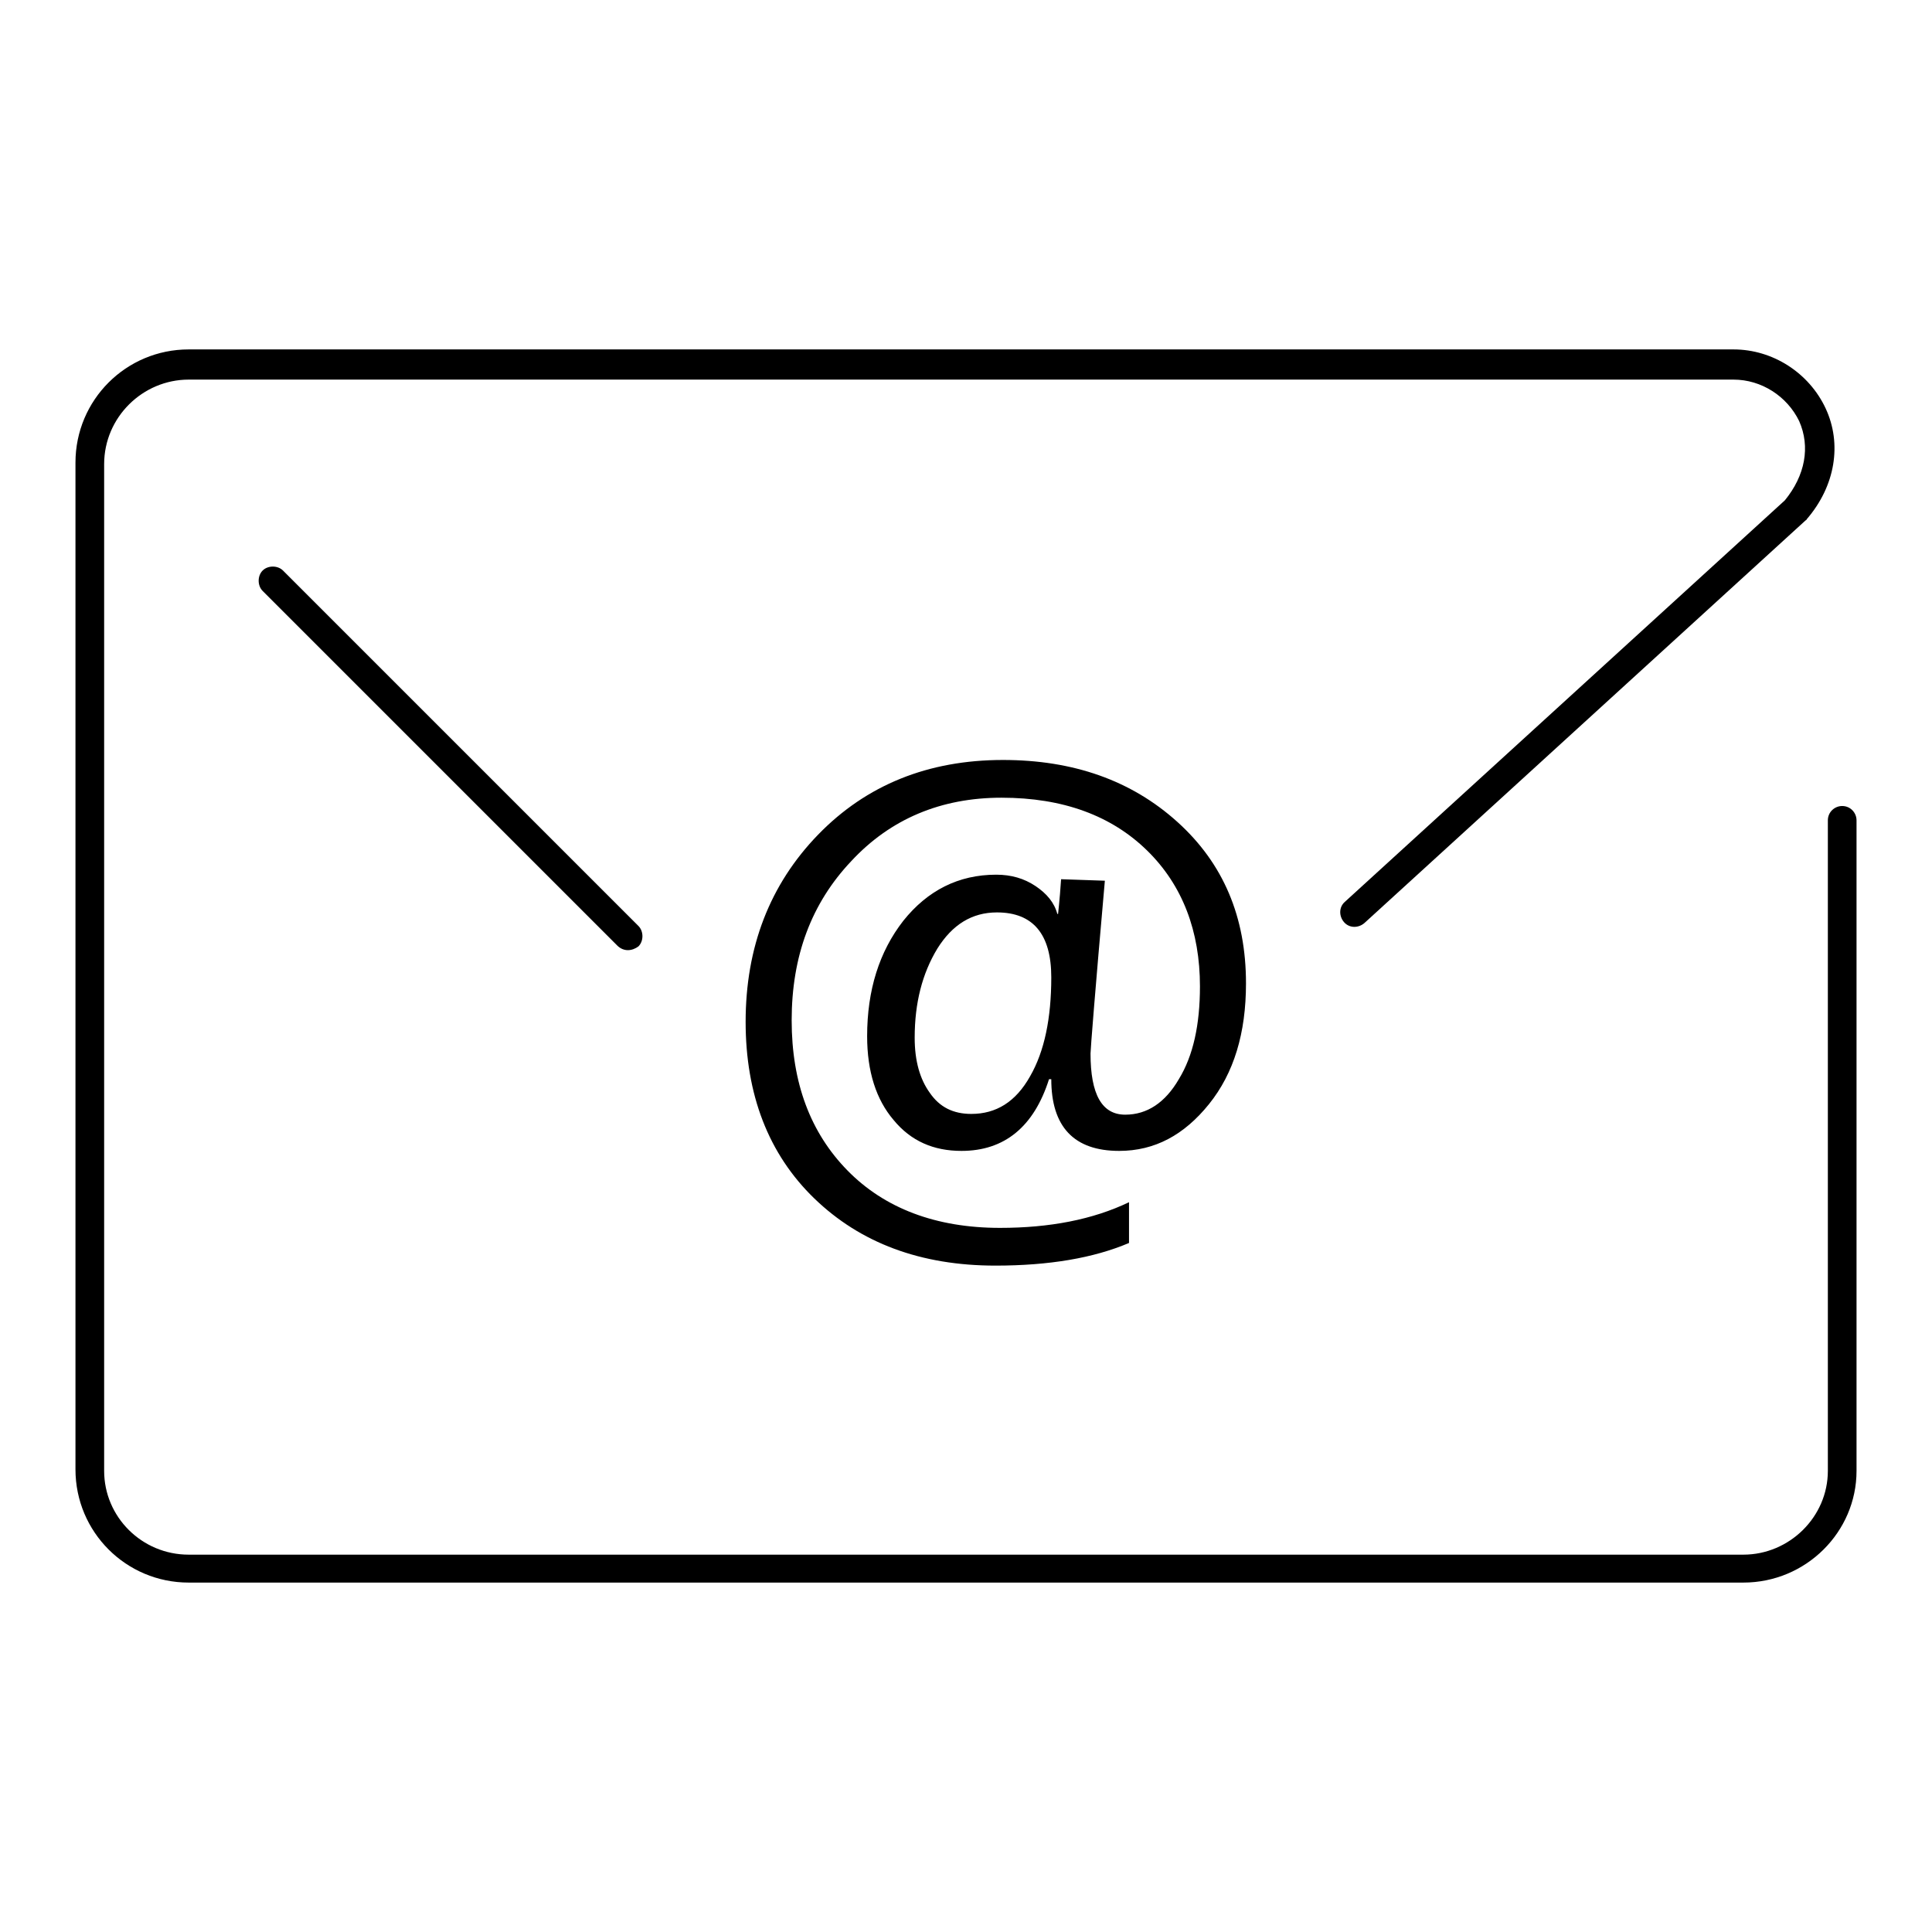 <?xml version="1.0" encoding="utf-8"?>
<!-- Svg Vector Icons : http://www.onlinewebfonts.com/icon -->
<!DOCTYPE svg PUBLIC "-//W3C//DTD SVG 1.1//EN" "http://www.w3.org/Graphics/SVG/1.1/DTD/svg11.dtd">
<svg version="1.1" xmlns="http://www.w3.org/2000/svg" xmlns:xlink="http://www.w3.org/1999/xlink" x="0px" y="0px" viewBox="0 0 256 256" enable-background="new 0 0 256 256" xml:space="preserve">
<g><g><path fill="#000000" d="M83.2,125.9c-0.5,0-1-0.2-1.4-0.6L34.8,78.3c-0.7-0.7-0.7-2,0-2.7c0.7-0.7,2-0.7,2.7,0l47.1,47.1c0.7,0.7,0.7,2,0,2.7C84.2,125.7,83.7,125.9,83.2,125.9z"/><path fill="#000000" d="M231,209.7H25c-8.3,0-15-6.7-15-15V61.3c0-8.3,6.7-15,15-15h204.7c5.2,0,10,3.1,12.2,7.8c2.2,4.7,1.3,10.3-2.5,14.7c0,0.1-0.1,0.1-0.2,0.2l-58.4,53.3c-0.8,0.7-2,0.7-2.7-0.1c-0.7-0.8-0.7-2,0.1-2.7l58.3-53.2c2.7-3.3,3.4-7.1,1.9-10.5c-1.6-3.3-5-5.5-8.7-5.5H25c-6.1,0-11.2,5-11.2,11.2v133.4c0,6.1,5,11.1,11.2,11.1h206c6.1,0,11.2-5,11.2-11.1v-86.2c0-1.1,0.9-1.9,1.9-1.9c1.1,0,1.9,0.9,1.9,1.9v86.2C246,203,239.3,209.7,231,209.7z"/><path fill="#000000" d="M146.4,116.7c-1.3,14.7-1.9,22.4-1.9,22.9c0,5.4,1.5,8.1,4.6,8.1c2.9,0,5.3-1.6,7.1-4.7c1.9-3.1,2.8-7.2,2.8-12.3c0-7.3-2.3-13.4-7-18c-4.7-4.6-11.1-7-19.3-7c-8,0-14.7,2.8-19.9,8.4c-5.3,5.6-7.9,12.6-7.9,21.1c0,8.3,2.5,14.9,7.4,19.9c4.9,5,11.7,7.6,20.2,7.6c6.6,0,12.3-1.1,17.1-3.4v5.4c-4.7,2-10.6,3-17.7,3c-9.9,0-17.9-3-24-8.9c-6.1-5.9-9.1-13.8-9.1-23.4c0-9.9,3.2-18.2,9.6-24.8c6.4-6.6,14.6-9.9,24.5-9.9c9.3,0,17,2.7,23.1,8.2c6.1,5.5,9.1,12.6,9.1,21.4c0,6.6-1.6,11.9-4.9,16c-3.3,4.1-7.2,6.2-11.9,6.2c-6,0-9-3.2-9-9.5h-0.3c-2,6.3-5.9,9.5-11.6,9.5c-3.7,0-6.7-1.3-9-4.1c-2.3-2.7-3.5-6.4-3.5-11.1c0-6.1,1.6-11.2,4.8-15.3c3.2-4,7.3-6.1,12.3-6.1c2,0,3.7,0.5,5.2,1.5c1.5,1,2.5,2.2,2.9,3.7h0.1c0-0.1,0.2-1.6,0.4-4.6L146.4,116.7L146.4,116.7z M121.2,137.5c0,3.1,0.7,5.5,2,7.3c1.3,1.9,3.1,2.8,5.5,2.8c3.3,0,5.9-1.6,7.8-5c1.9-3.3,2.8-7.7,2.8-13.1c0-5.7-2.4-8.6-7.2-8.6c-3.3,0-5.9,1.6-7.9,4.8C122.2,129,121.2,132.9,121.2,137.5z"/></g></g>
</svg>